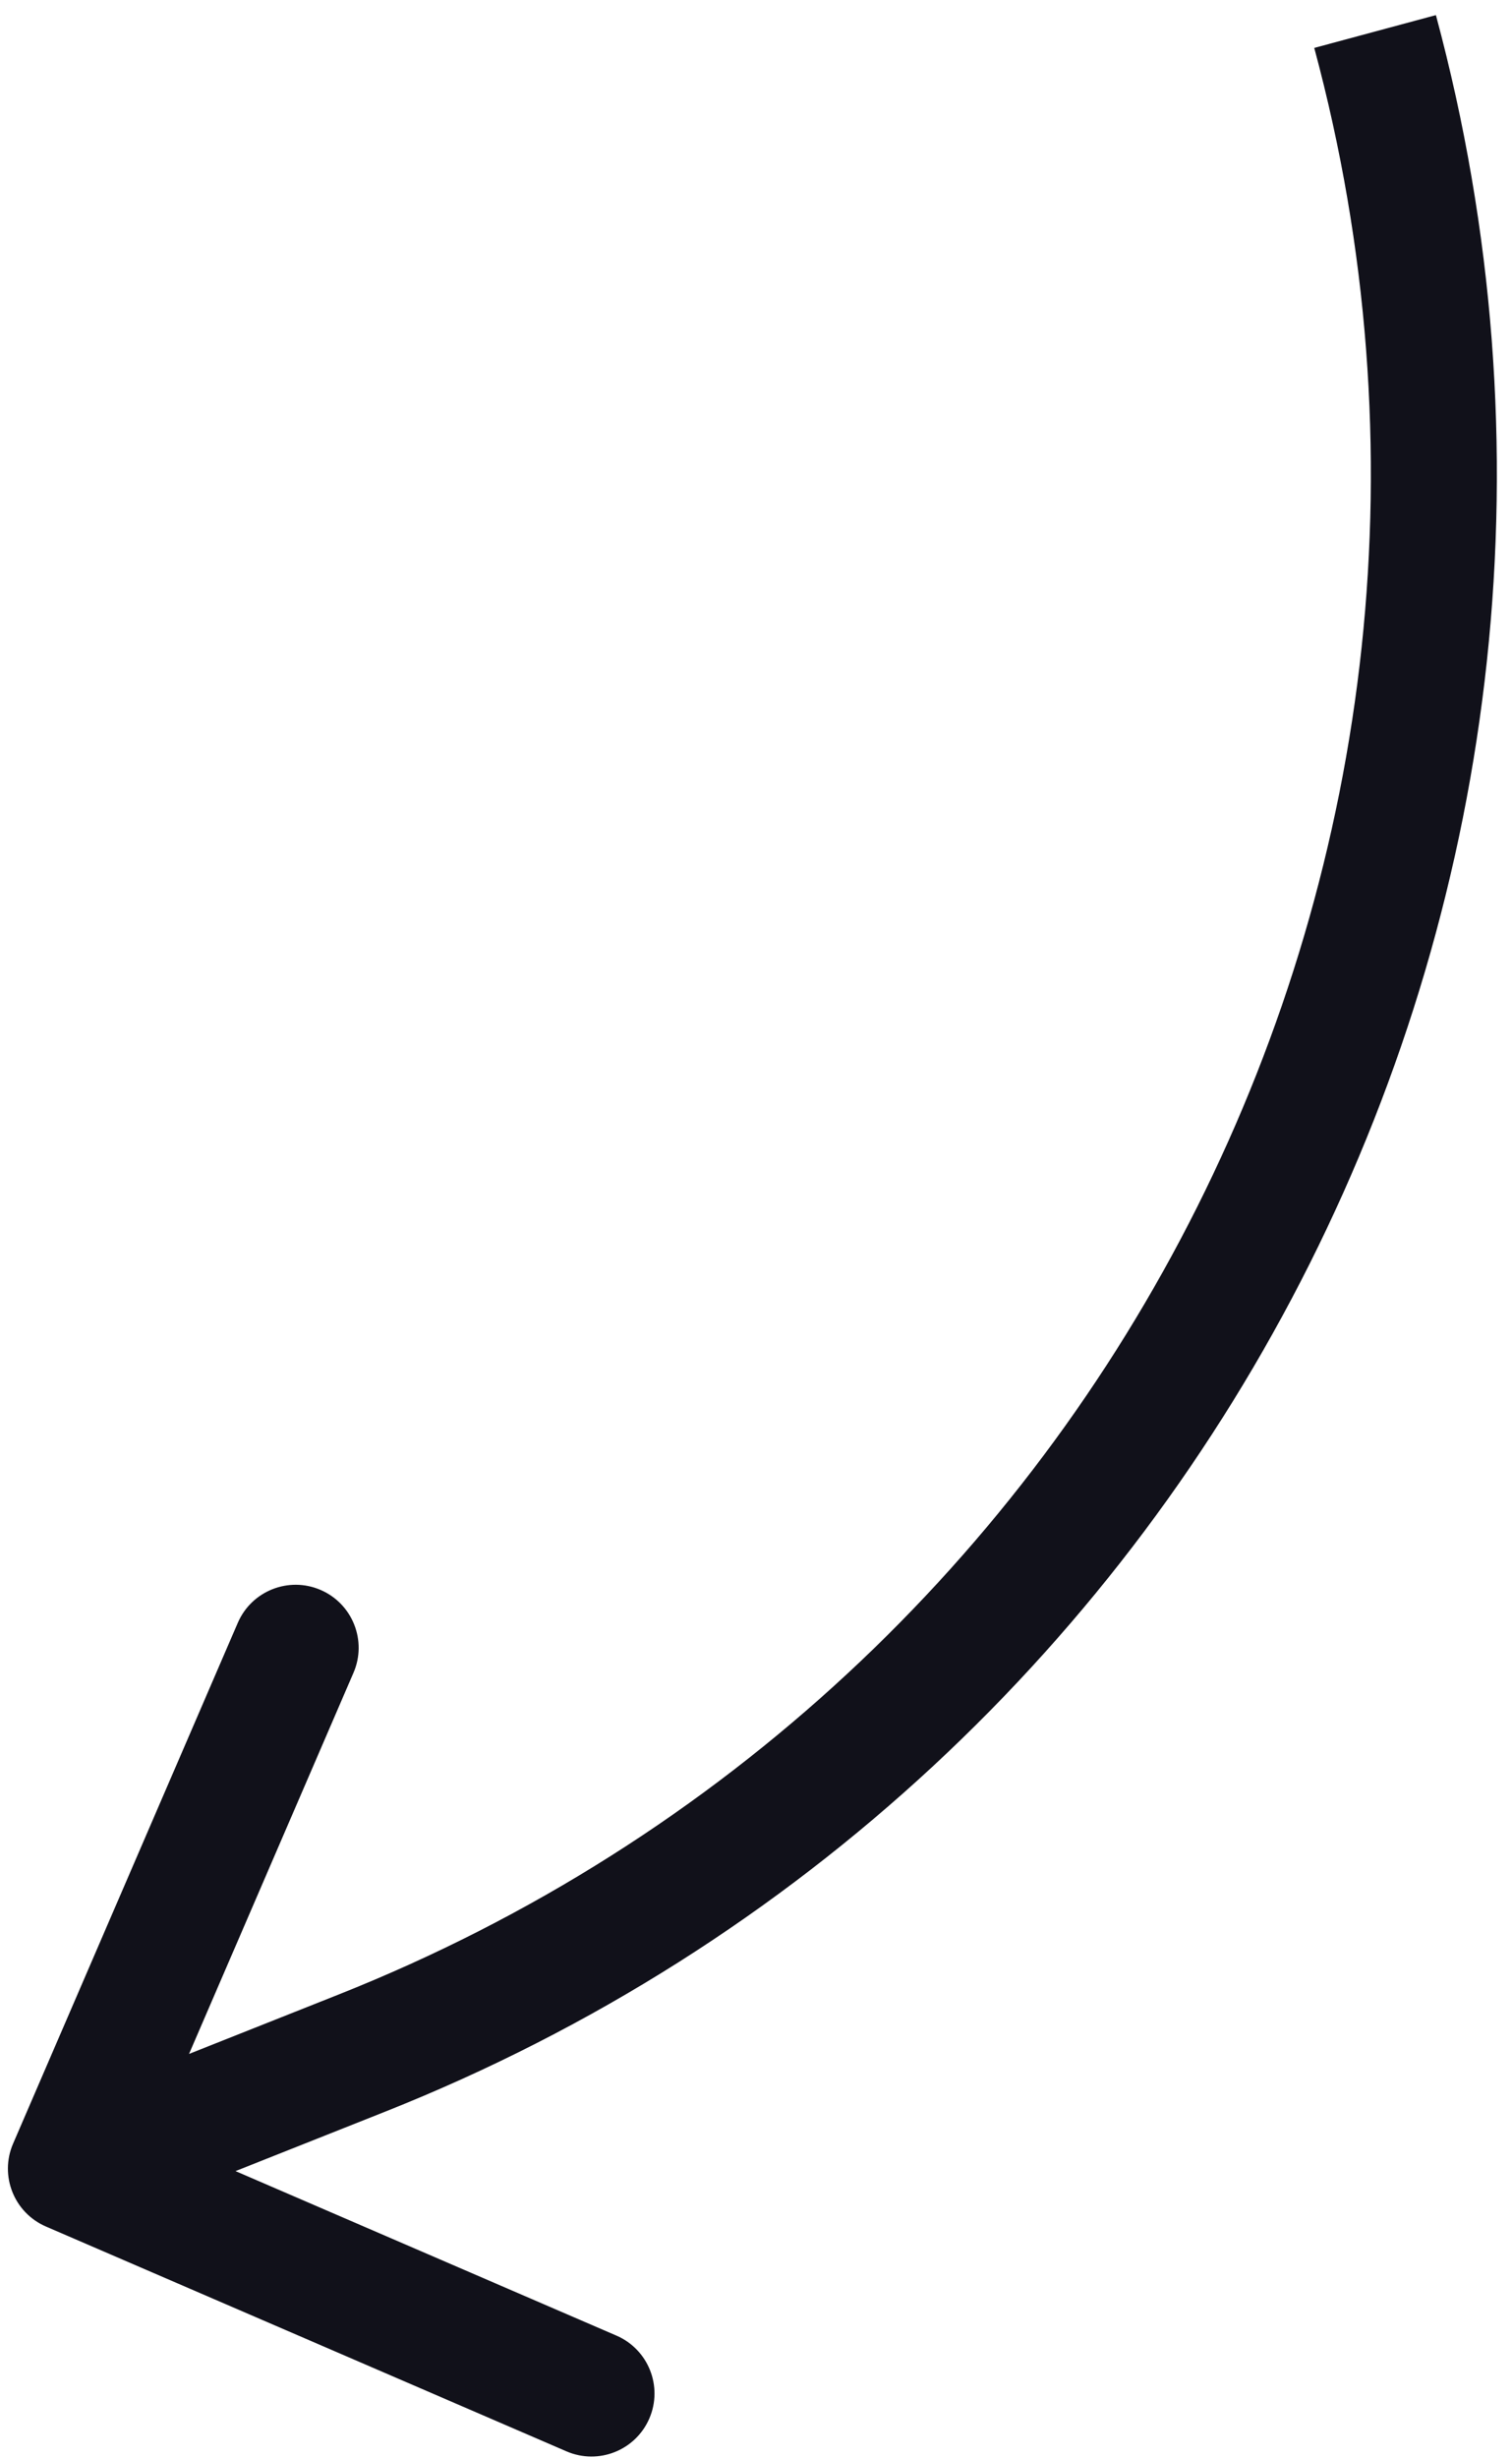<?xml version="1.0" encoding="UTF-8"?> <svg xmlns="http://www.w3.org/2000/svg" width="96" height="156" viewBox="0 0 96 156" fill="none"><path d="M22.97 130.289L24.445 134.007L24.445 134.007L22.97 130.289ZM0.83 136.034C-0.045 138.063 0.889 140.417 2.917 141.292L35.969 155.56C37.998 156.435 40.352 155.501 41.227 153.473C42.103 151.444 41.168 149.091 39.14 148.215L9.76 135.533L22.443 106.153C23.319 104.125 22.384 101.771 20.356 100.895C18.328 100.02 15.974 100.954 15.098 102.982L0.83 136.034ZM22.97 130.289L21.494 126.571L3.027 133.902L4.503 137.62L5.979 141.337L24.445 134.007L22.97 130.289ZM87.307 2L83.445 3.041C97.17 53.976 70.524 107.108 21.494 126.571L22.97 130.289L24.445 134.007C77.253 113.044 105.952 55.819 91.169 0.959L87.307 2Z" fill="#11111A"></path></svg> 
